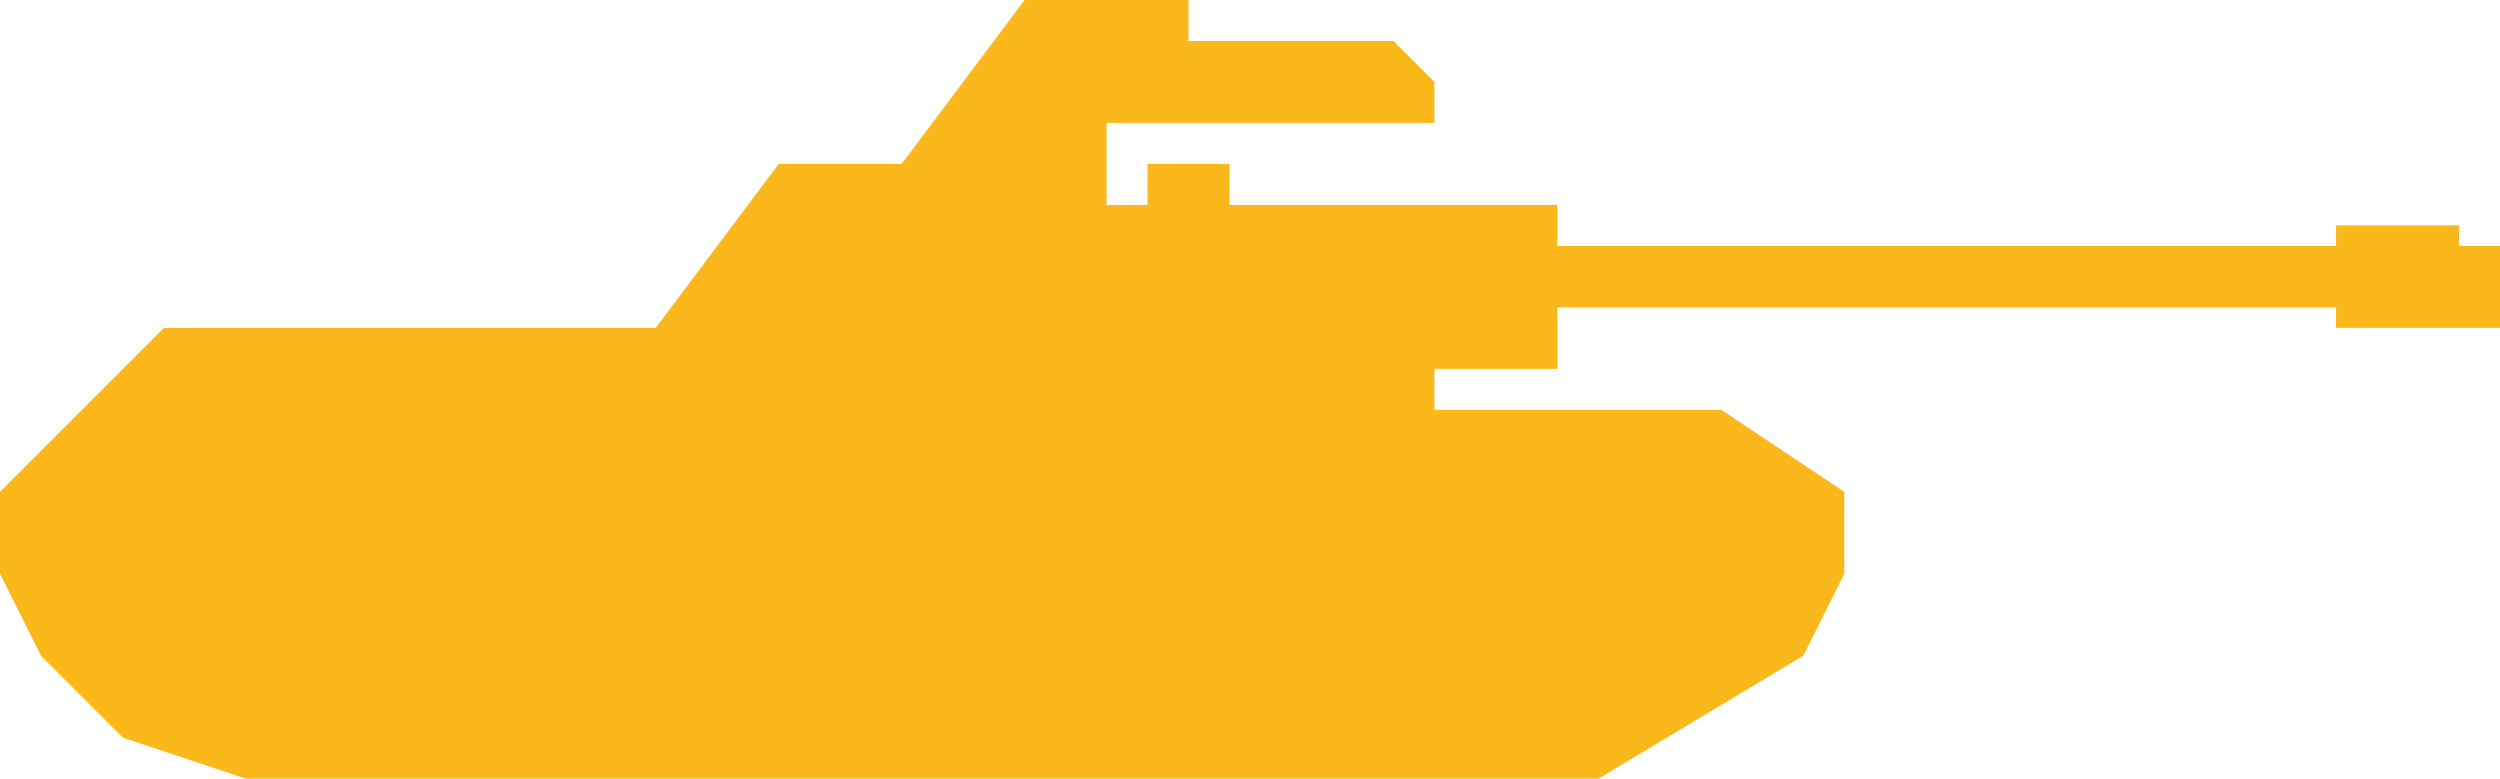 <?xml version="1.0" encoding="utf-8"?>
<!-- Generator: Adobe Illustrator 17.1.0, SVG Export Plug-In . SVG Version: 6.00 Build 0)  -->
<!DOCTYPE svg PUBLIC "-//W3C//DTD SVG 1.1//EN" "http://www.w3.org/Graphics/SVG/1.1/DTD/svg11.dtd">
<svg version="1.1" id="Layer_1" xmlns="http://www.w3.org/2000/svg" xmlns:xlink="http://www.w3.org/1999/xlink" x="0px" y="0px"
	 width="61px" height="19px" viewBox="0 0 61 19" enable-background="new 0 0 61 19" xml:space="preserve">
<path fill="#FAB81B" d="M6,19h33l5-3l1-2v-2l-3-2h-4h-3V9h3V7.5h19V8h3h1V6h-1V5.5h-3V6H38V5h-4h-4V4h-2v1h-1V3h7h1V2l-1-1h-5V0h-4
	l-3,4h-3l-3,4H4l-3,3l-1,1v2l1,2l2,2L6,19z"/>
</svg>
